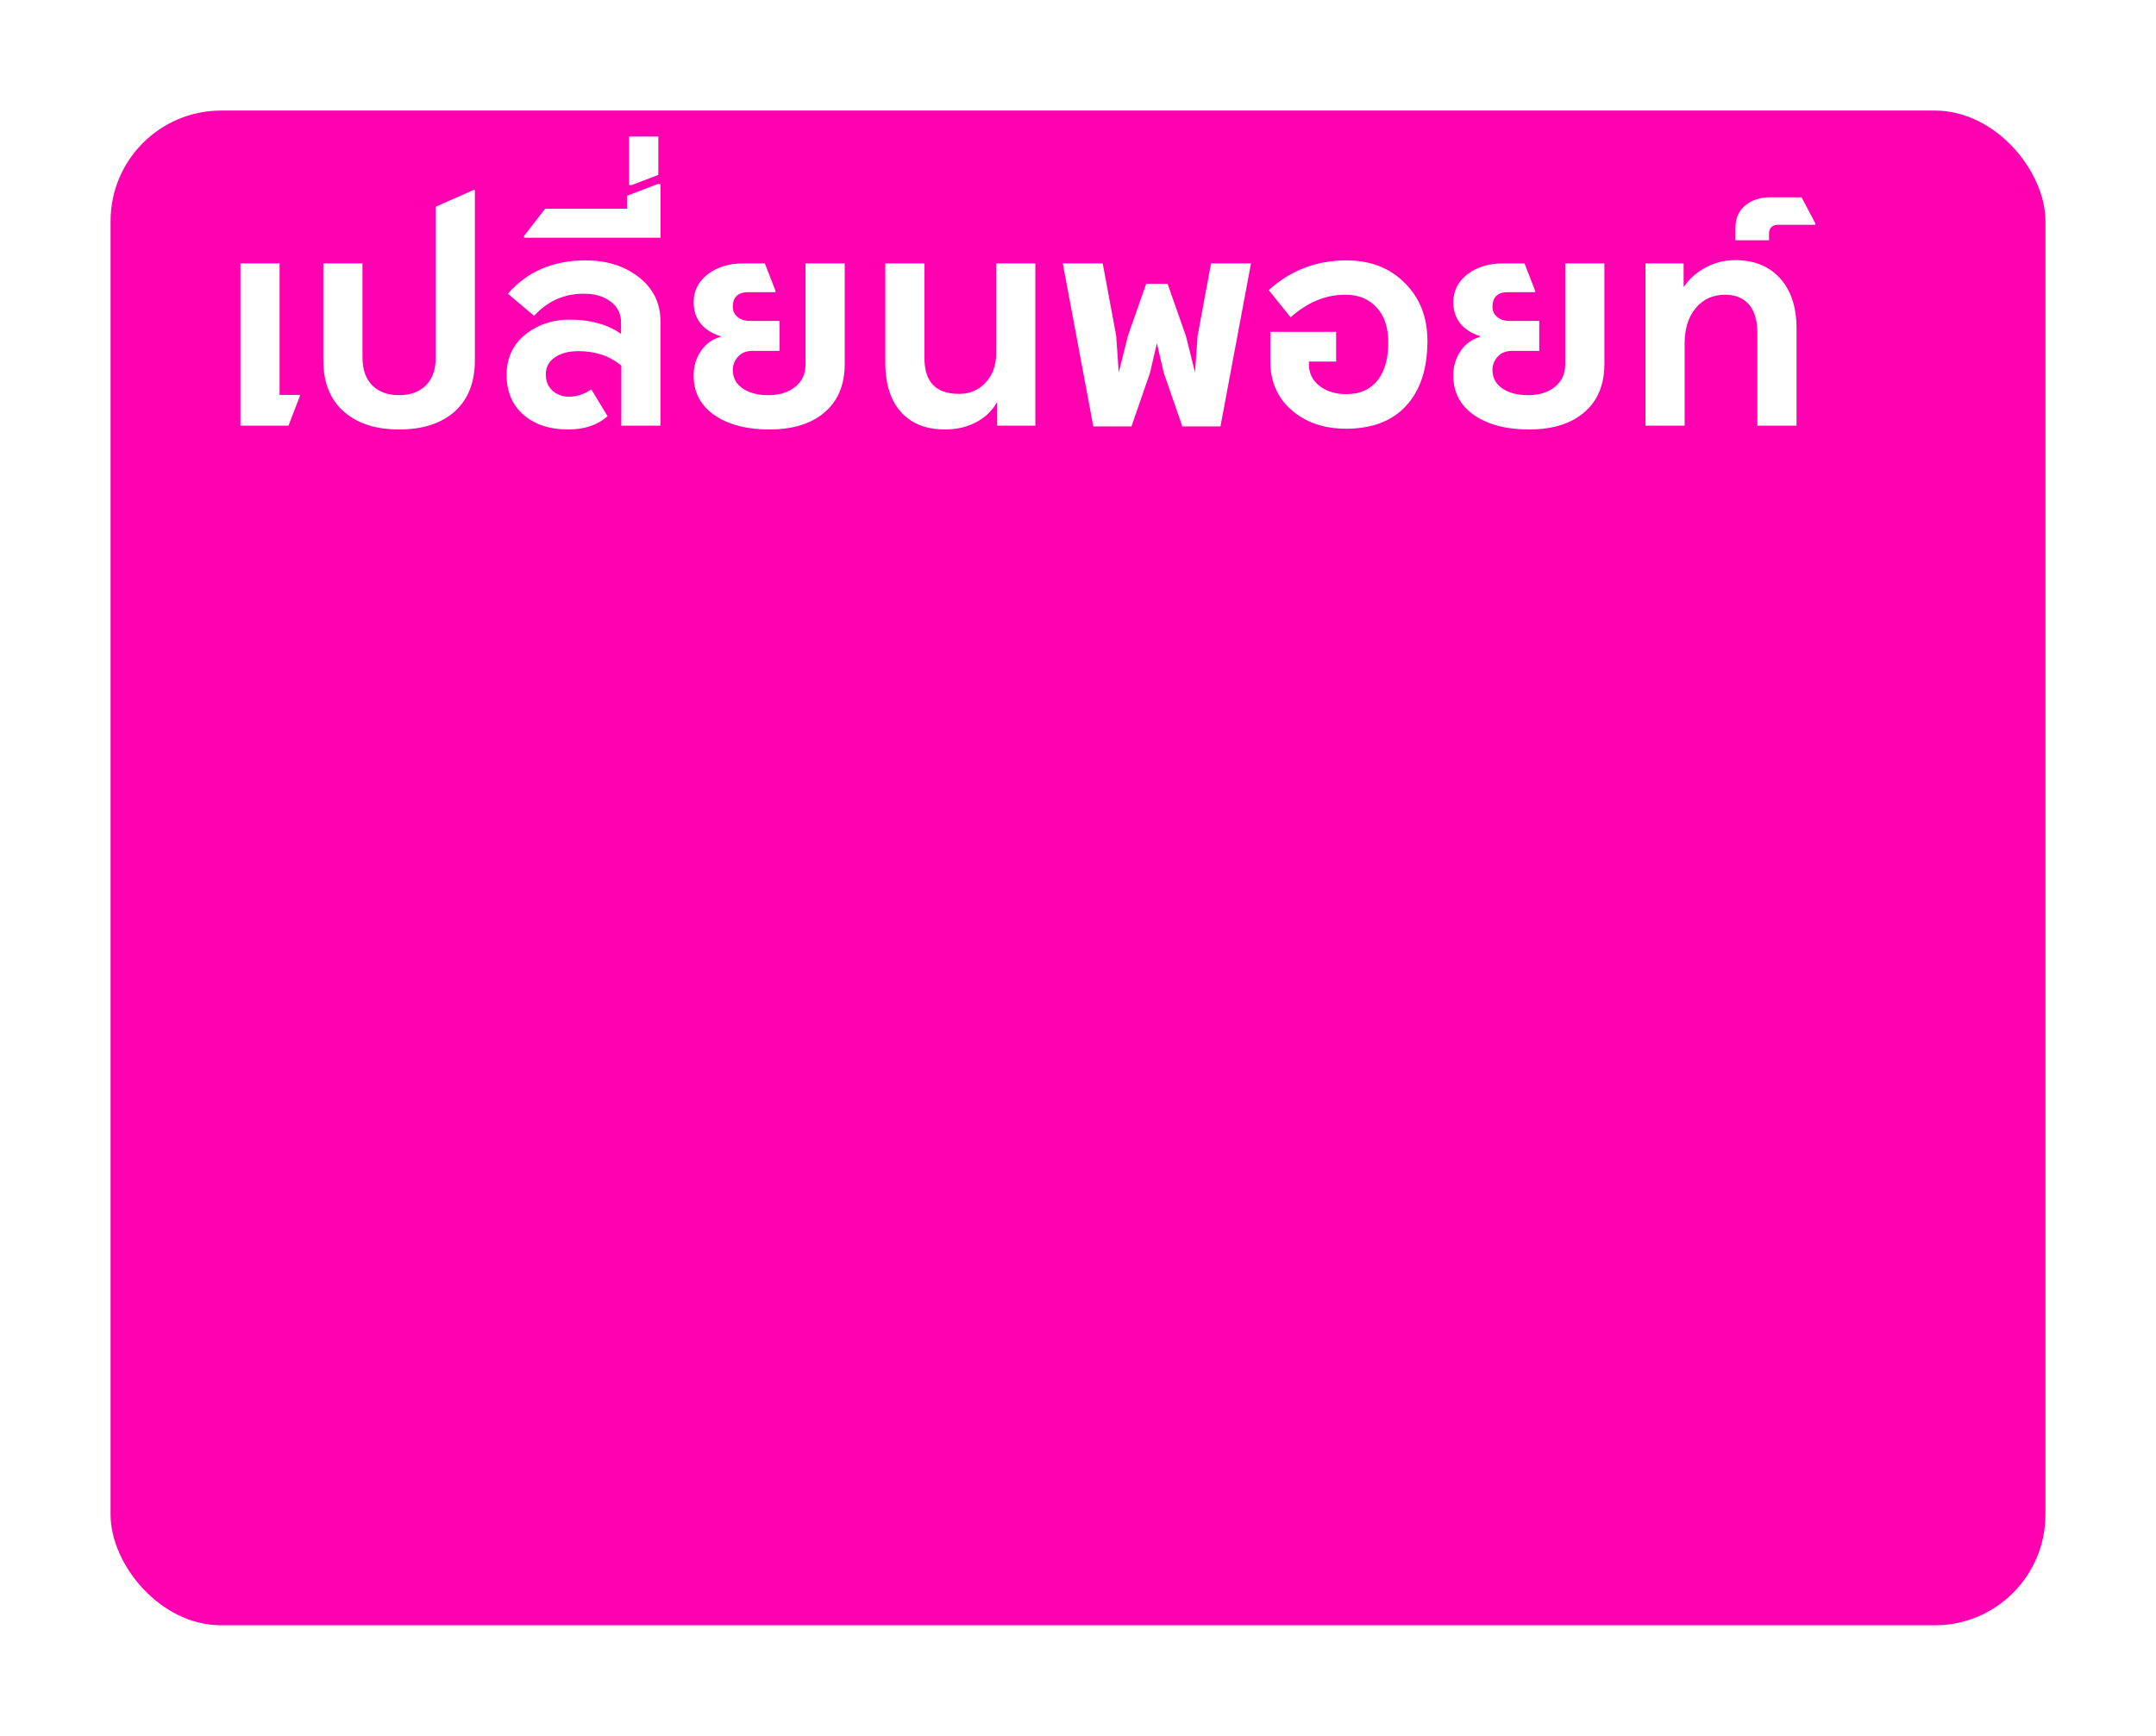 <svg width="390" height="314" viewBox="0 0 390 314" fill="none" xmlns="http://www.w3.org/2000/svg">
<g filter="url(#filter0_d_632_11903)">
<rect x="10" width="350" height="274" rx="20" fill="#FF00B1"/>
</g>
<path d="M52.186 77H43.492V47.652H50.576V71.434H54.256V71.618L52.186 77ZM85.901 65.178C85.901 69.349 84.567 72.538 81.899 74.746C79.476 76.709 76.241 77.69 72.193 77.69C68.145 77.69 64.909 76.693 62.487 74.7C59.819 72.523 58.485 69.349 58.485 65.178V47.652H65.569V64.672C65.569 66.911 66.197 68.628 67.455 69.824C68.62 70.928 70.199 71.48 72.193 71.48C74.186 71.48 75.781 70.913 76.977 69.778C78.203 68.613 78.817 66.911 78.817 64.672V37.394L85.671 34.358H85.901V65.178ZM119.474 77H112.39V66.144C110.336 64.396 107.744 63.522 104.616 63.522C102.838 63.522 101.412 63.905 100.338 64.672C99.265 65.408 98.728 66.435 98.728 67.754C98.728 68.95 99.127 69.916 99.924 70.652C100.752 71.388 101.734 71.756 102.868 71.756C104.371 71.756 105.736 71.311 106.962 70.422L109.906 75.298C108.097 76.893 105.705 77.69 102.73 77.69C99.418 77.69 96.735 76.801 94.68 75.022C92.656 73.243 91.644 70.836 91.644 67.8C91.644 64.611 92.902 62.081 95.416 60.21C97.594 58.615 100.139 57.818 103.052 57.818C106.794 57.818 109.891 58.677 112.344 60.394V58.37C112.344 56.745 111.716 55.472 110.458 54.552C109.201 53.601 107.591 53.126 105.628 53.126C102.071 53.126 99.066 54.46 96.612 57.128L91.874 53.126C95.401 49.109 100.078 47.1 105.904 47.1C109.676 47.1 112.835 48.066 115.38 49.998C118.11 52.053 119.474 54.767 119.474 58.14V77ZM119.496 43.006H94.794V42.684L98.612 37.762H113.424V35.416L118.944 33.3H119.496V43.006ZM119.082 31.644L114.252 33.484H113.792V24.698H119.082V31.644ZM152.8 65.868C152.8 69.671 151.542 72.615 149.028 74.7C146.636 76.693 143.339 77.69 139.138 77.69C135.182 77.69 131.962 76.877 129.478 75.252C126.81 73.504 125.476 71.066 125.476 67.938C125.476 66.251 125.92 64.764 126.81 63.476C127.699 62.188 128.864 61.345 130.306 60.946V60.808C127.086 59.735 125.476 57.68 125.476 54.644C125.476 52.62 126.319 50.949 128.006 49.63C129.723 48.311 131.854 47.652 134.4 47.652H138.356L140.288 52.62V52.85H135.366C133.495 52.85 132.56 53.739 132.56 55.518C132.56 56.223 132.836 56.821 133.388 57.312C133.97 57.803 134.706 58.048 135.596 58.048H141.024V63.476H136.056C134.982 63.476 134.124 63.829 133.48 64.534C132.866 65.239 132.56 66.037 132.56 66.926C132.56 68.429 133.234 69.594 134.584 70.422C135.749 71.127 137.19 71.48 138.908 71.48C140.993 71.48 142.649 70.974 143.876 69.962C145.102 68.95 145.716 67.616 145.716 65.96V47.652H152.8V65.868ZM187.283 77H180.383V72.814H180.291C179.586 74.133 178.497 75.237 177.025 76.126C175.246 77.169 173.222 77.69 170.953 77.69C167.58 77.69 164.958 76.678 163.087 74.654C161.124 72.538 160.143 69.517 160.143 65.592V47.652H167.227V64.81C167.227 69.103 169.312 71.25 173.483 71.25C175.415 71.25 177.01 70.575 178.267 69.226C179.555 67.846 180.199 66.098 180.199 63.982V47.652H187.283V77ZM220.771 77.138H213.871L210.513 67.432L209.271 62.096L208.029 67.432L204.671 77.138H197.771L192.251 47.652H199.473L201.911 60.762L202.371 67.386L204.027 60.762L207.339 51.332H211.203L214.515 60.762L216.171 67.386L216.631 60.762L219.069 47.652H226.291L220.771 77.138ZM241.696 65.408H236.774V65.868C236.774 67.524 237.418 68.843 238.706 69.824C239.994 70.805 241.589 71.296 243.49 71.296C246.036 71.296 247.968 70.422 249.286 68.674C250.513 67.049 251.126 64.81 251.126 61.958C251.126 59.229 250.421 57.113 249.01 55.61C247.6 54.077 245.729 53.31 243.398 53.31C239.81 53.31 236.498 54.675 233.462 57.404L229.506 52.482C233.462 48.894 238.139 47.1 243.536 47.1C247.891 47.1 251.418 48.465 254.116 51.194C256.846 53.893 258.21 57.389 258.21 61.682C258.21 66.681 256.938 70.575 254.392 73.366C251.847 76.157 248.213 77.552 243.49 77.552C239.504 77.552 236.222 76.433 233.646 74.194C231.07 71.955 229.782 68.996 229.782 65.316V60.026H241.696V65.408ZM290.216 65.868C290.216 69.671 288.958 72.615 286.444 74.7C284.052 76.693 280.755 77.69 276.554 77.69C272.598 77.69 269.378 76.877 266.894 75.252C264.226 73.504 262.892 71.066 262.892 67.938C262.892 66.251 263.336 64.764 264.226 63.476C265.115 62.188 266.28 61.345 267.722 60.946V60.808C264.502 59.735 262.892 57.68 262.892 54.644C262.892 52.62 263.735 50.949 265.422 49.63C267.139 48.311 269.27 47.652 271.816 47.652H275.772L277.704 52.62V52.85H272.782C270.911 52.85 269.976 53.739 269.976 55.518C269.976 56.223 270.252 56.821 270.804 57.312C271.386 57.803 272.122 58.048 273.012 58.048H278.44V63.476H273.472C272.398 63.476 271.54 63.829 270.896 64.534C270.282 65.239 269.976 66.037 269.976 66.926C269.976 68.429 270.65 69.594 272 70.422C273.165 71.127 274.606 71.48 276.324 71.48C278.409 71.48 280.065 70.974 281.292 69.962C282.518 68.95 283.132 67.616 283.132 65.96V47.652H290.216V65.868ZM324.975 77H317.891V60.164C317.891 58.048 317.416 56.392 316.465 55.196C315.422 53.939 313.966 53.31 312.095 53.31C309.918 53.31 308.17 54.077 306.851 55.61C305.44 57.205 304.735 59.397 304.735 62.188V77H297.651V47.652H304.551V51.838H304.643C305.502 50.55 306.667 49.477 308.139 48.618C309.887 47.575 311.819 47.054 313.935 47.054C317.247 47.054 319.9 48.112 321.893 50.228C323.948 52.436 324.975 55.487 324.975 59.382V77ZM328.372 40.66H321.702C320.568 40.66 320 41.212 320 42.316V43.466H313.928V41.12C313.928 39.433 314.557 38.084 315.814 37.072C316.98 36.152 318.436 35.692 320.184 35.692H325.888L328.372 40.384V40.66Z" fill="white"/>
<defs>
<filter id="filter0_d_632_11903" x="0" y="0" width="390" height="314" filterUnits="userSpaceOnUse" color-interpolation-filters="sRGB">
<feFlood flood-opacity="0" result="BackgroundImageFix"/>
<feColorMatrix in="SourceAlpha" type="matrix" values="0 0 0 0 0 0 0 0 0 0 0 0 0 0 0 0 0 0 127 0" result="hardAlpha"/>
<feOffset dx="10" dy="20"/>
<feGaussianBlur stdDeviation="10"/>
<feComposite in2="hardAlpha" operator="out"/>
<feColorMatrix type="matrix" values="0 0 0 0 0.004 0 0 0 0 0 0 0 0 0 0.169 0 0 0 0.3 0"/>
<feBlend mode="normal" in2="BackgroundImageFix" result="effect1_dropShadow_632_11903"/>
<feBlend mode="normal" in="SourceGraphic" in2="effect1_dropShadow_632_11903" result="shape"/>
</filter>
</defs>
</svg>
